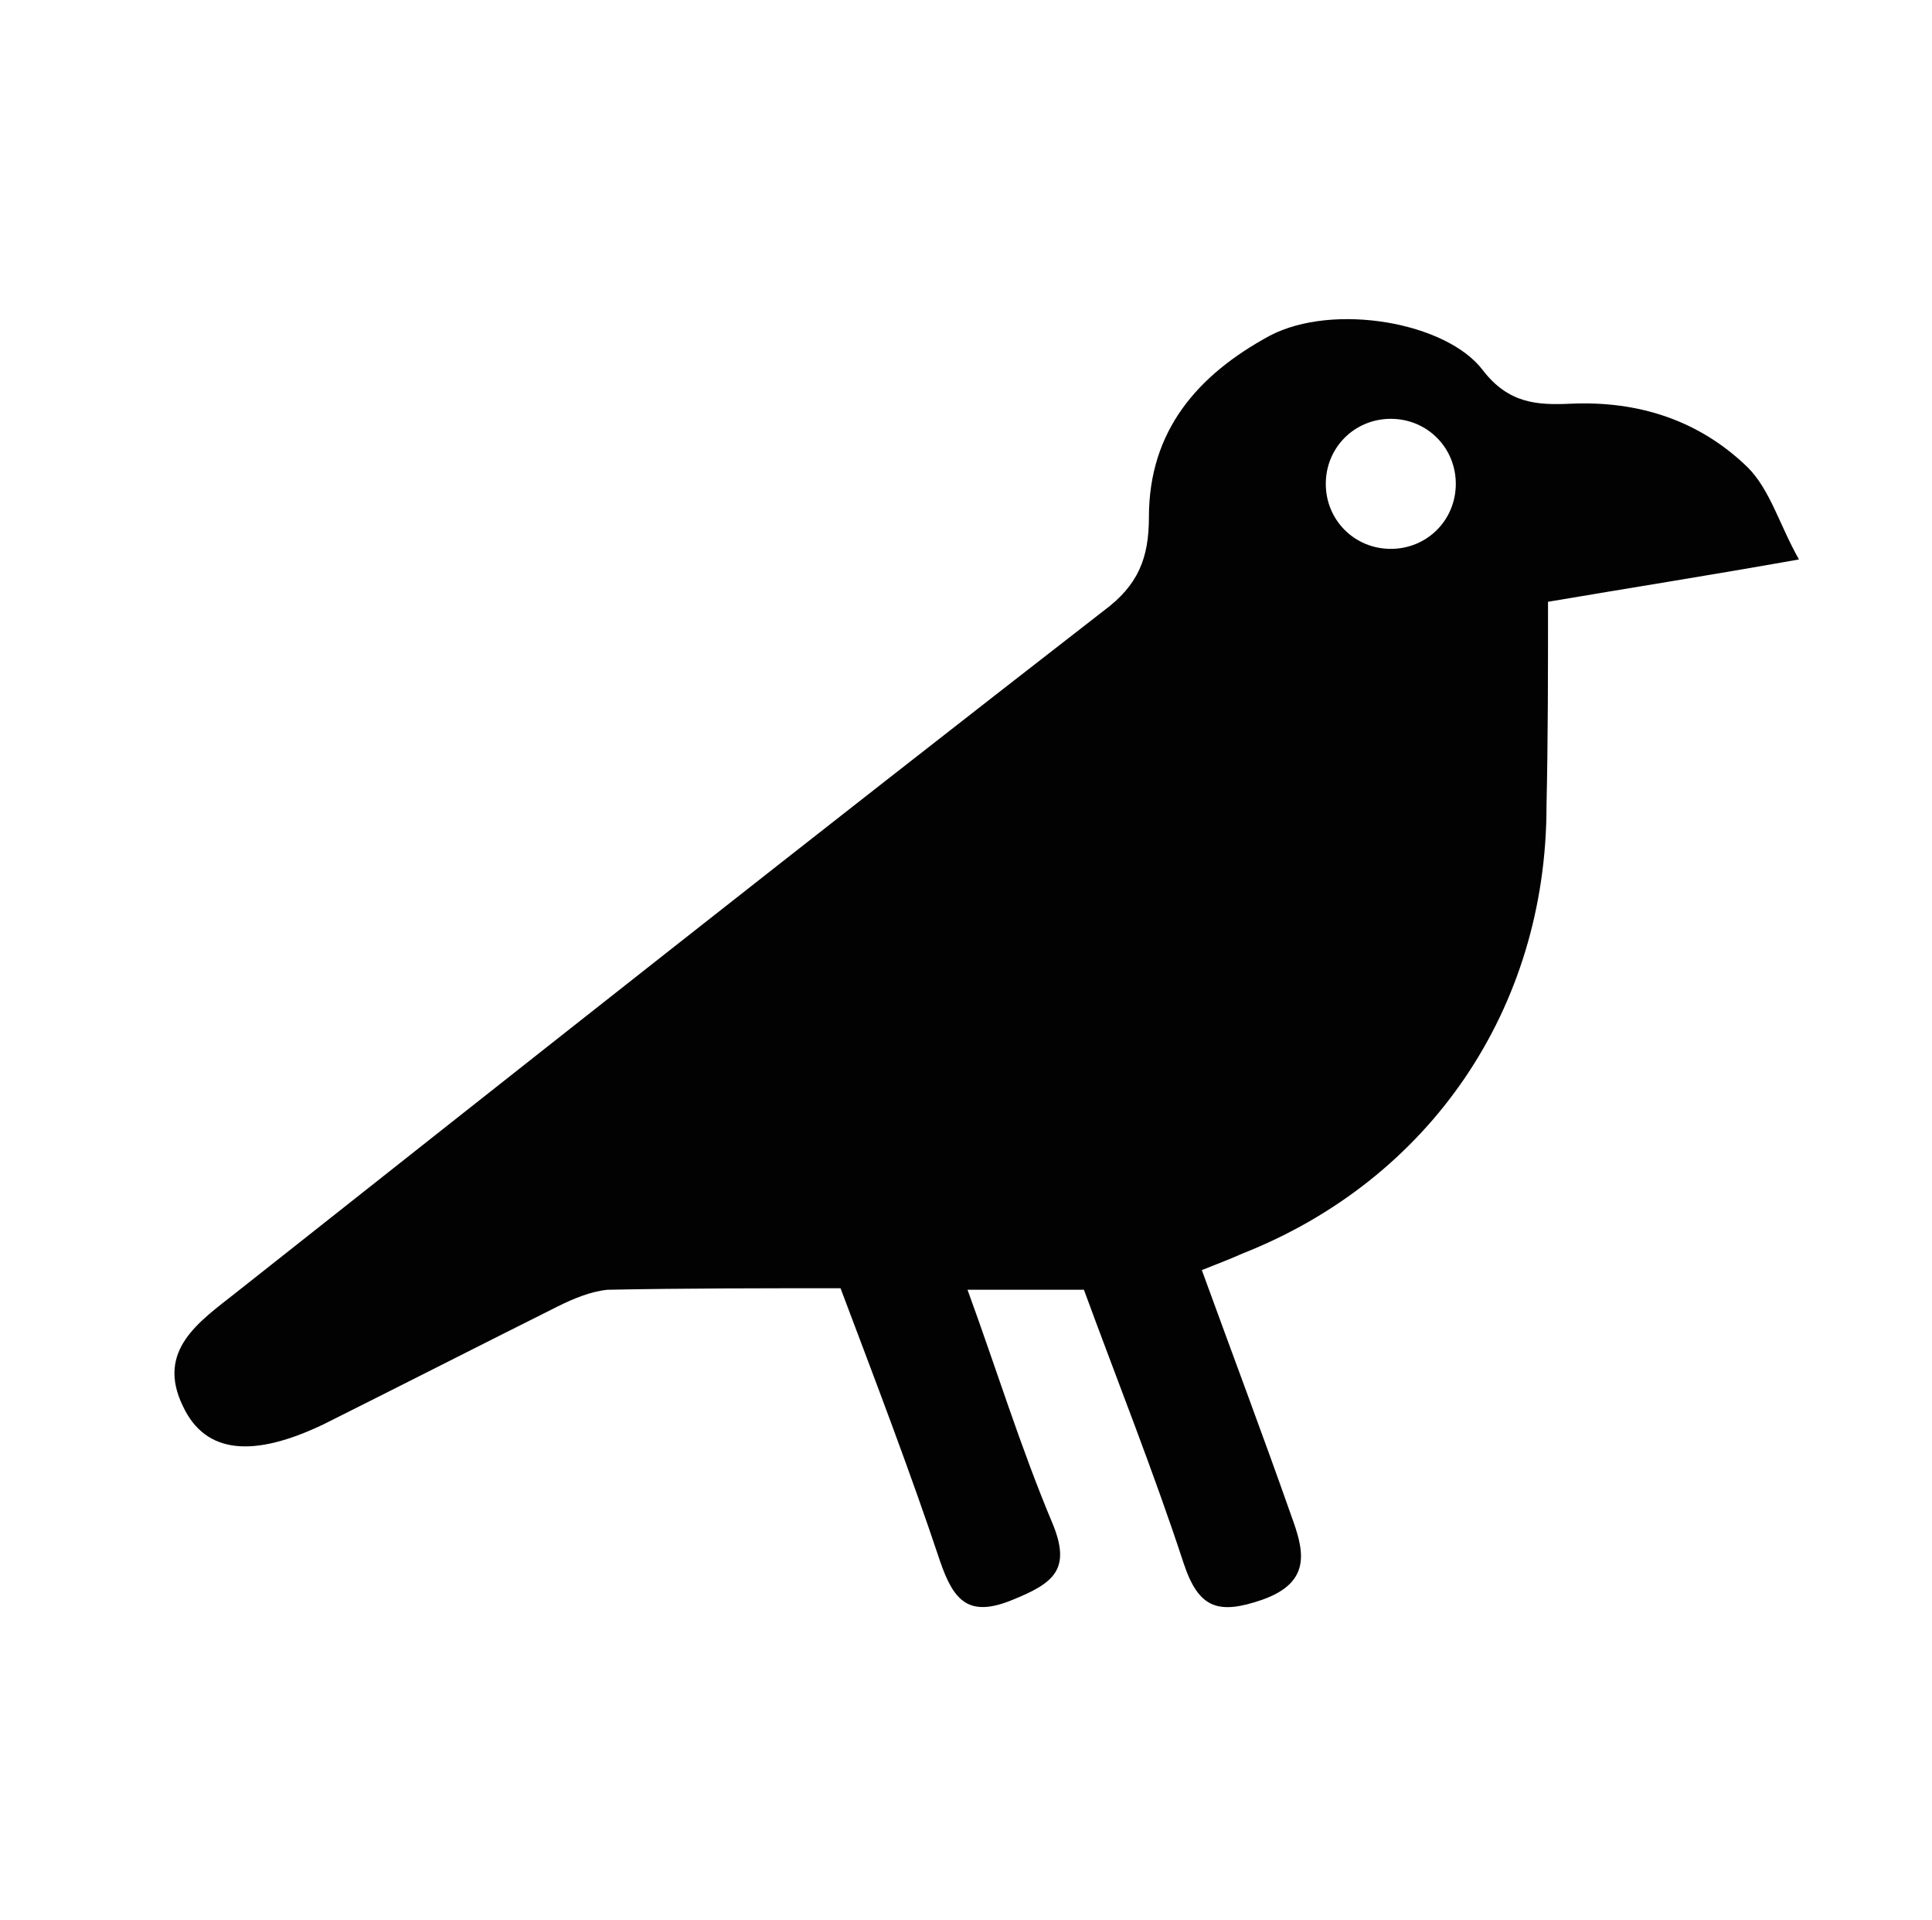 <?xml version="1.0" encoding="utf-8"?>
<!-- Generator: Adobe Illustrator 27.7.0, SVG Export Plug-In . SVG Version: 6.00 Build 0)  -->
<svg version="1.1" id="圖層_1" xmlns="http://www.w3.org/2000/svg" xmlns:xlink="http://www.w3.org/1999/xlink" x="0px" y="0px"
	 viewBox="0 0 127.8 127" style="enable-background:new 0 0 127.8 127;" xml:space="preserve">
<style type="text/css">
	.st0{display:none;fill-rule:evenodd;clip-rule:evenodd;fill:#5A3D7C;}
	.st1{display:none;}
	.st2{display:inline;fill:#FFFFFF;}
	.st3{display:inline;fill-rule:evenodd;clip-rule:evenodd;fill:#FFFFFF;}
	.st4{fill:#020202;}
</style>
<rect class="st0" width="127.8" height="128.9"/>
<g class="st1">
	<path class="st2" d="M73,63.8c-4.8-2.8-10.1-4.7-15.8-5.4c8.5-2.3,14.7-10,14.7-19.2c0-11-8.9-20-20-20s-20,8.9-20,20
		c0,9.2,6.2,16.9,14.7,19.2c-20,2.6-35.5,19.1-36.4,39.5h7.1c1-18.3,16.1-32.8,34.6-32.8c6.1,0,11.8,1.6,16.7,4.3
		C69.8,67.4,71.3,65.5,73,63.8z"/>
	<path class="st3" d="M118.8,85c0,13.6-11.1,24.6-24.7,24.6c-13.6-0.1-24.5-11.1-24.5-24.8c0-13.4,11.2-24.5,24.6-24.4
		C107.8,60.4,118.8,71.4,118.8,85z M91.7,87.7c-2.3-2.2-4.5-4.3-6.7-6.4c-0.9-0.9-1.8-0.9-2.6,0.1c-0.9,1.1-1.8,2.1-2.7,3.2
		c-1.3,1.5-1.2,2.5,0.2,3.9c3.5,3.4,6.9,6.8,10.4,10.2c1.1,1.1,1.9,1.1,2.9-0.1c1.4-1.6,2.8-3.3,4.3-4.9c3.8-4.4,7.5-8.7,11.3-13.1
		c1.1-1.3,1.1-2.4-0.1-3.7c-1-1.1-2-2.1-3.1-3.1c-0.9-0.9-1.8-0.9-2.6,0.1c-0.7,0.8-1.4,1.7-2.1,2.6C97.8,80.2,94.8,83.9,91.7,87.7z
		"/>
</g>
<path class="st4" d="M102.4,39.8c5.3-0.9,10.4-1.7,16.6-2.8c-1.3-2.3-1.9-4.6-3.4-6.1c-3.2-3.1-7.2-4.4-11.7-4.2
	c-2.2,0.1-4.1,0-5.8-2.2c-2.4-3.2-9.9-4.5-14.1-2.3c-4.8,2.6-8,6.3-8,12c0,2.7-0.7,4.5-3,6.2c-19.2,14.9-38.3,30-57.4,45.1
	c-2.4,1.9-5.3,3.8-3.5,7.5c1.5,3.2,4.7,3.4,9.3,1.2c5.2-2.6,10.3-5.2,15.5-7.8c1-0.5,2.2-1,3.3-1.1c5.1-0.1,10.2-0.1,15.4-0.1
	c2.3,6.1,4.6,12.1,6.6,18.1c0.9,2.6,1.9,3.7,4.8,2.5c2.7-1.1,3.9-2,2.6-5.1c-2.1-5-3.7-10.2-5.6-15.4c2.8,0,5.2,0,7.7,0
	c2.2,6,4.6,12,6.6,18.1c1,3,2.3,3.4,5.2,2.4c3.4-1.2,2.7-3.4,1.9-5.6c-1.9-5.4-3.9-10.7-5.9-16.2c1-0.4,1.8-0.7,2.7-1.1
	c12.4-4.9,20.1-16.2,20.1-29.6C102.4,48.9,102.4,44.4,102.4,39.8z M92,36.3c-2.4,0-4.3-1.9-4.3-4.3c0-2.4,1.9-4.3,4.3-4.3
	s4.3,1.9,4.3,4.3C96.3,34.4,94.4,36.3,92,36.3z"/>
</svg>
